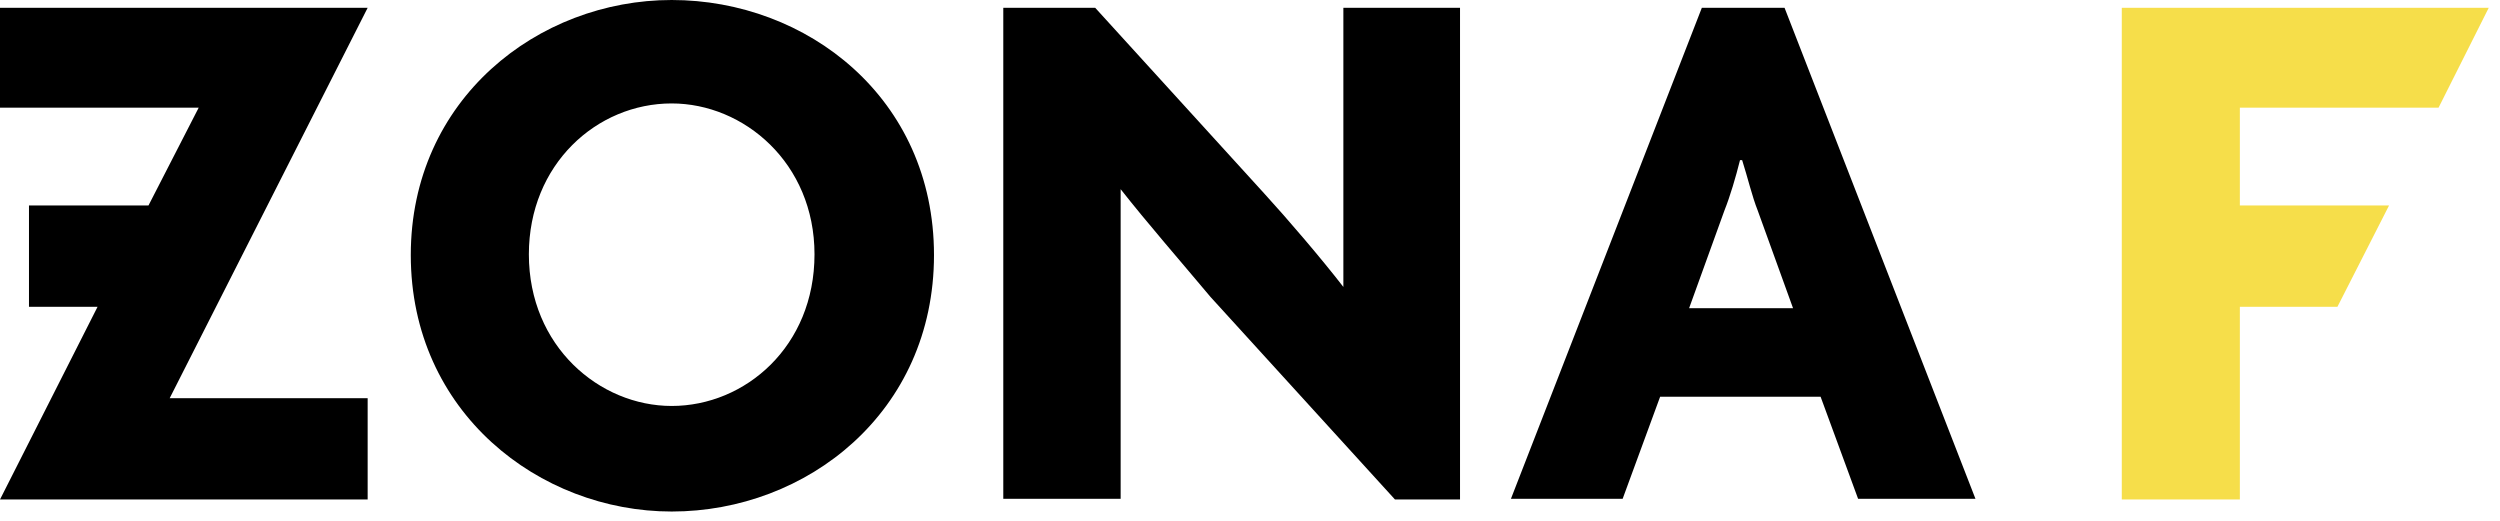 <?xml version="1.0" encoding="UTF-8"?> <svg xmlns="http://www.w3.org/2000/svg" width="216" height="45" viewBox="0 0 216 45" fill="none"><path fill-rule="evenodd" clip-rule="evenodd" d="M116.067 24.792C114.173 22.344 111.241 18.915 109.225 16.712L94.625 0.674H86.684V43.095H96.824V16.345C99.084 19.222 102.017 22.588 104.582 25.649L120.526 43.156H126.146V0.674H116.067V24.792Z" fill="black"></path><path fill-rule="evenodd" clip-rule="evenodd" d="M58.033 35.075C51.803 35.075 45.694 29.933 45.694 21.975C45.694 14.201 51.558 8.937 58.033 8.937C64.264 8.937 70.373 14.079 70.373 21.975C70.373 29.933 64.386 35.075 58.033 35.075ZM58.033 0C46.488 0 35.492 8.57 35.492 22.037C35.492 35.626 46.61 44.196 58.033 44.196C69.701 44.196 80.697 35.626 80.697 22.037C80.697 8.447 69.701 0 58.033 0Z" fill="black"></path><path fill-rule="evenodd" clip-rule="evenodd" d="M145.939 26.628L148.993 18.181C149.482 16.957 149.971 15.304 150.337 13.835H150.521C151.009 15.365 151.376 16.957 151.864 18.181L154.919 26.628H145.939ZM147.039 0.674L130.545 43.095H140.197L143.434 34.28H157.301L160.539 43.095H170.679L154.186 0.674H147.039Z" fill="black"></path><path fill-rule="evenodd" clip-rule="evenodd" d="M210.69 9.305L215.027 0.674H183.322V43.156H193.524V26.506H201.954L206.414 17.753H193.524V9.305H210.69Z" fill="#F6DE4A"></path><path fill-rule="evenodd" clip-rule="evenodd" d="M0 0.674V9.305H17.166L12.829 17.753H2.504V26.506H8.43L0 43.156H31.765V34.403H14.661L31.765 0.674H0Z" fill="black"></path></svg> 